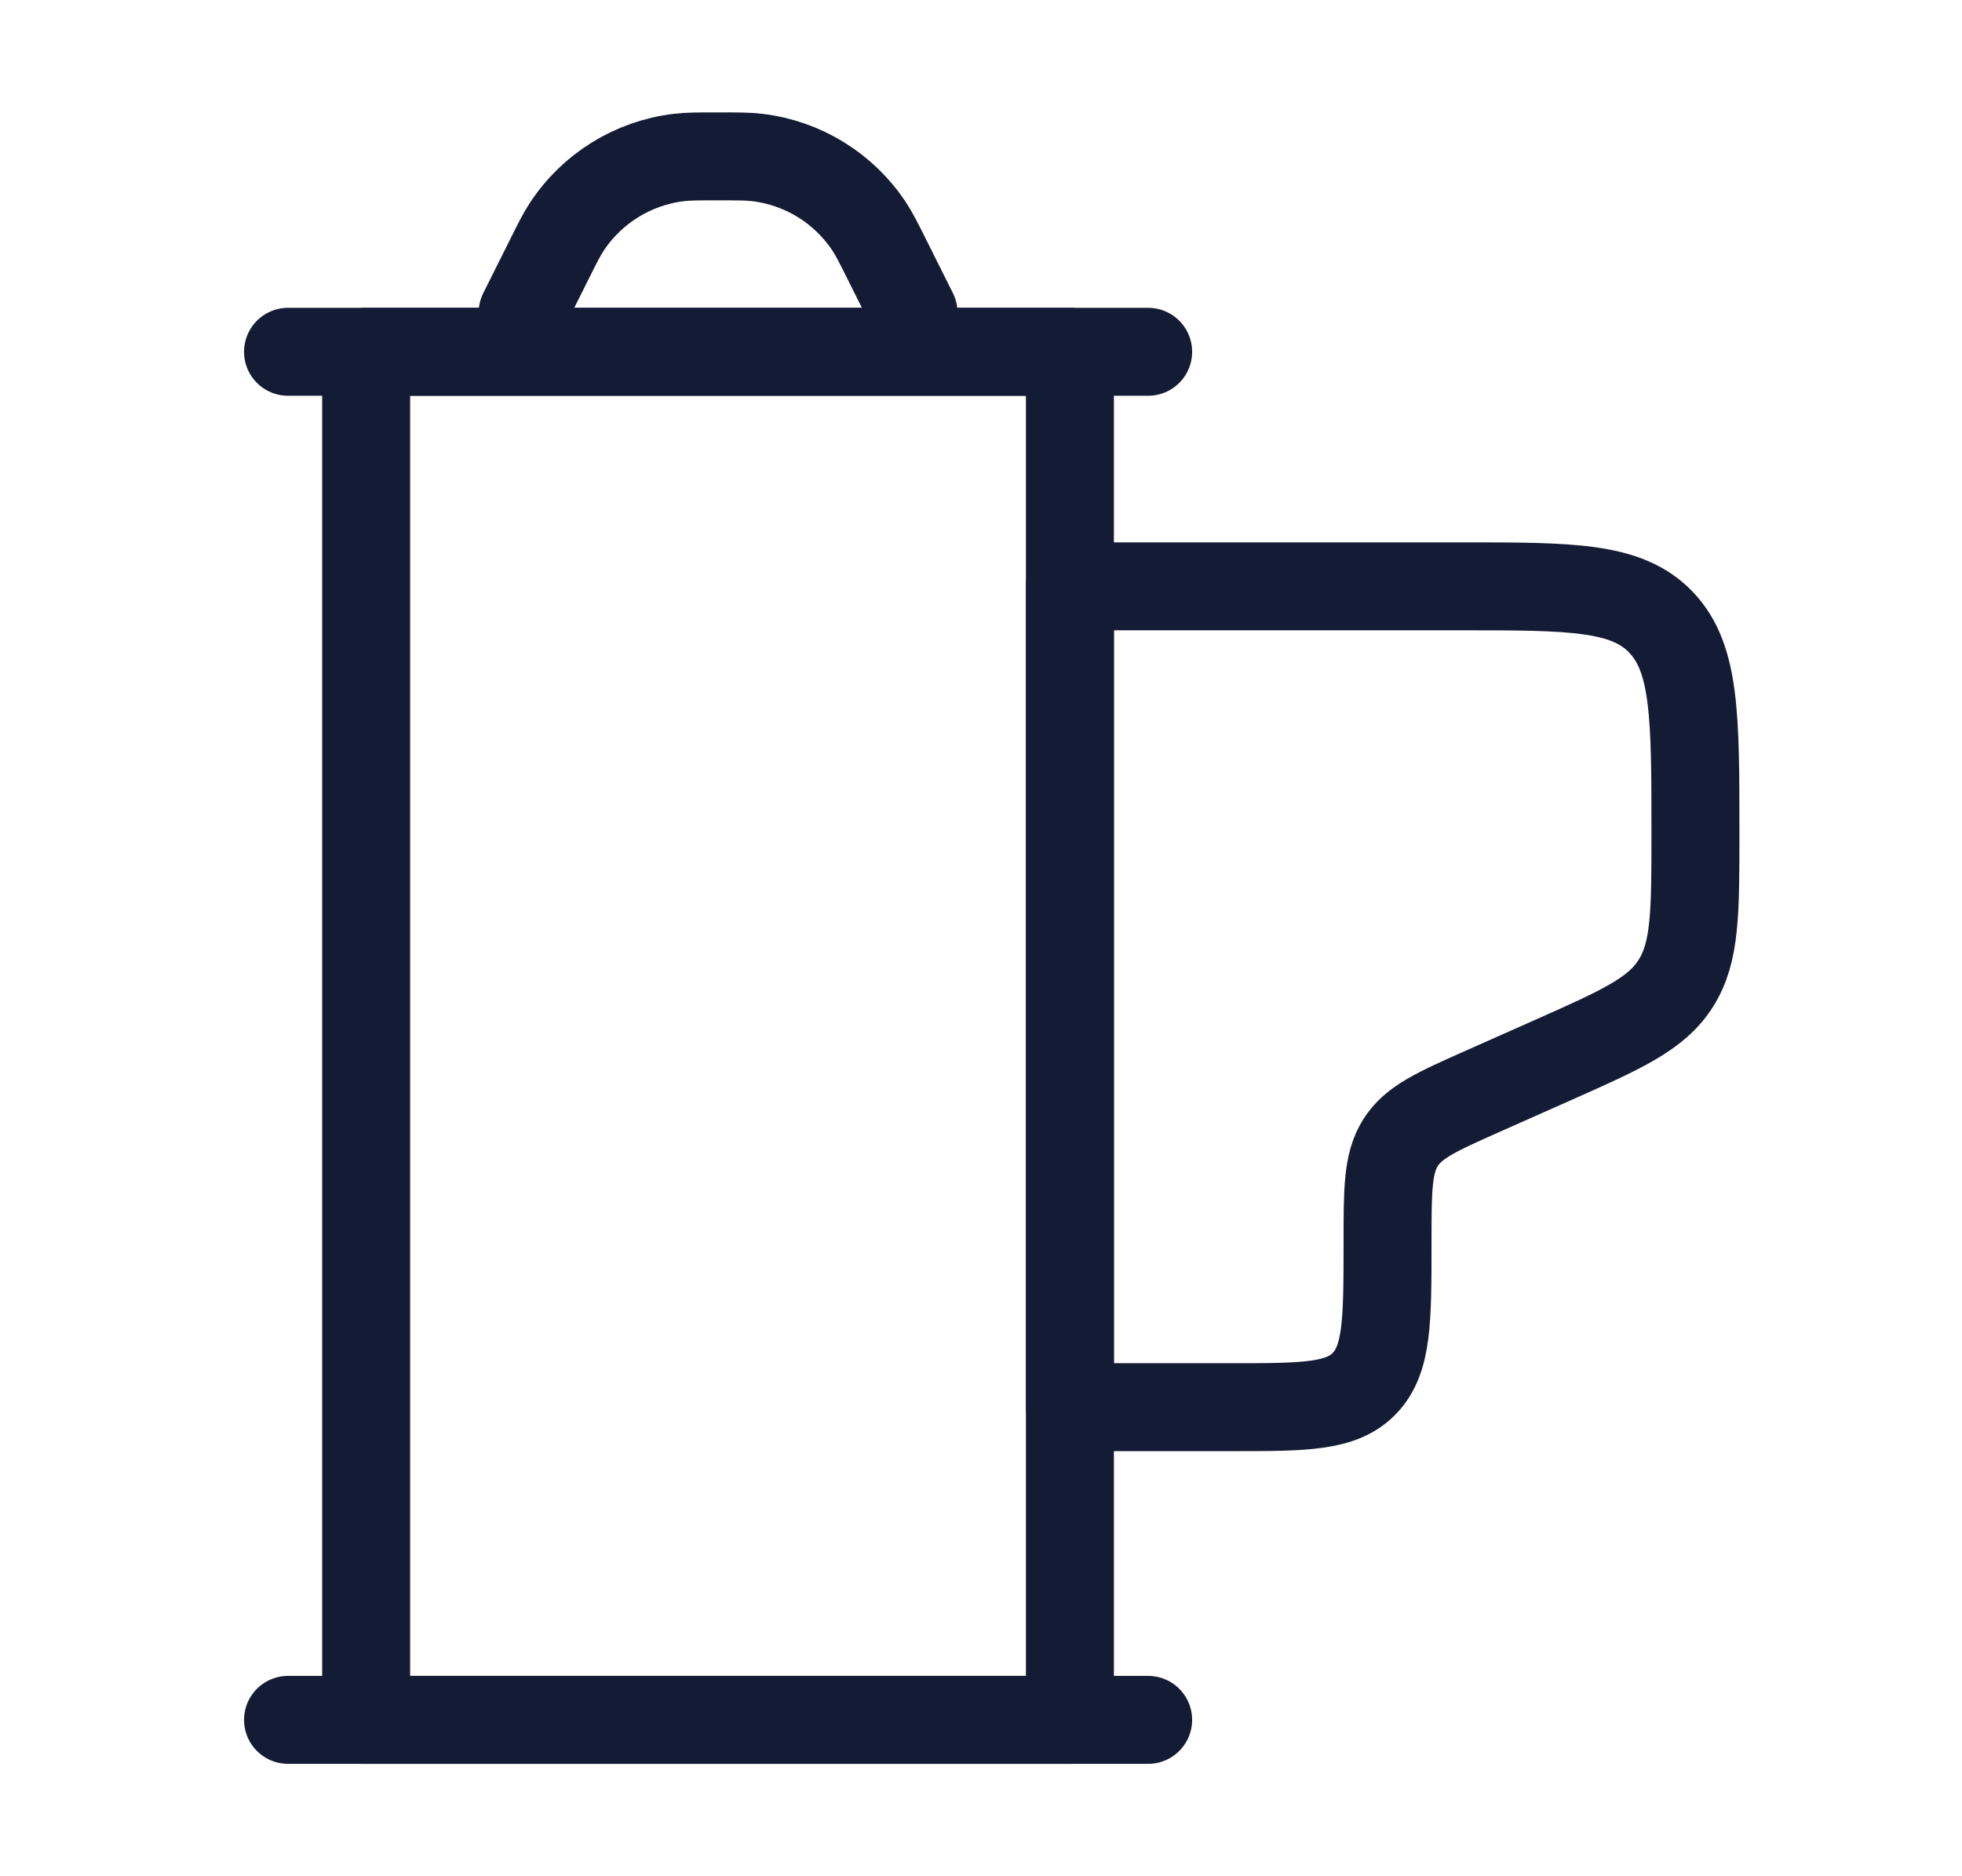 <svg width="23" height="22" viewBox="0 0 33 32" fill="none" xmlns="http://www.w3.org/2000/svg">
	<path d="M6.016 6H18.016V29.333H6.016V6Z" stroke="#141B34" stroke-width="1.5" stroke-linejoin="round"/>
	<path d="M8.684 5.334L9.123 4.456C9.274 4.152 9.35 4 9.437 3.868C9.869 3.211 10.57 2.778 11.351 2.686C11.507 2.667 11.677 2.667 12.017 2.667C12.357 2.667 12.527 2.667 12.683 2.686C13.464 2.778 14.165 3.211 14.597 3.868C14.684 4 14.759 4.152 14.911 4.456L15.35 5.334" stroke="#141B34" stroke-width="1.5" stroke-linecap="round" stroke-linejoin="round"/>
	<path d="M4.684 6H19.35" stroke="#141B34" stroke-width="1.5" stroke-linecap="round" stroke-linejoin="round"/>
	<path d="M4.684 29.333H19.35" stroke="#141B34" stroke-width="1.5" stroke-linecap="round" stroke-linejoin="round"/>
	<path d="M18.016 10H24.682C26.568 10 27.511 10 28.097 10.615C28.682 11.23 28.682 12.223 28.682 14.21C28.682 15.564 28.682 16.241 28.349 16.768C28.017 17.296 27.425 17.559 26.241 18.085L25.059 18.61C24.271 18.961 23.876 19.136 23.654 19.488C23.432 19.839 23.432 20.291 23.432 21.193C23.432 22.518 23.432 23.18 23.042 23.59C22.651 24 22.023 24 20.766 24H18.016V10Z" stroke="#141B34" stroke-width="1.5" stroke-linejoin="round"/>
</svg>
